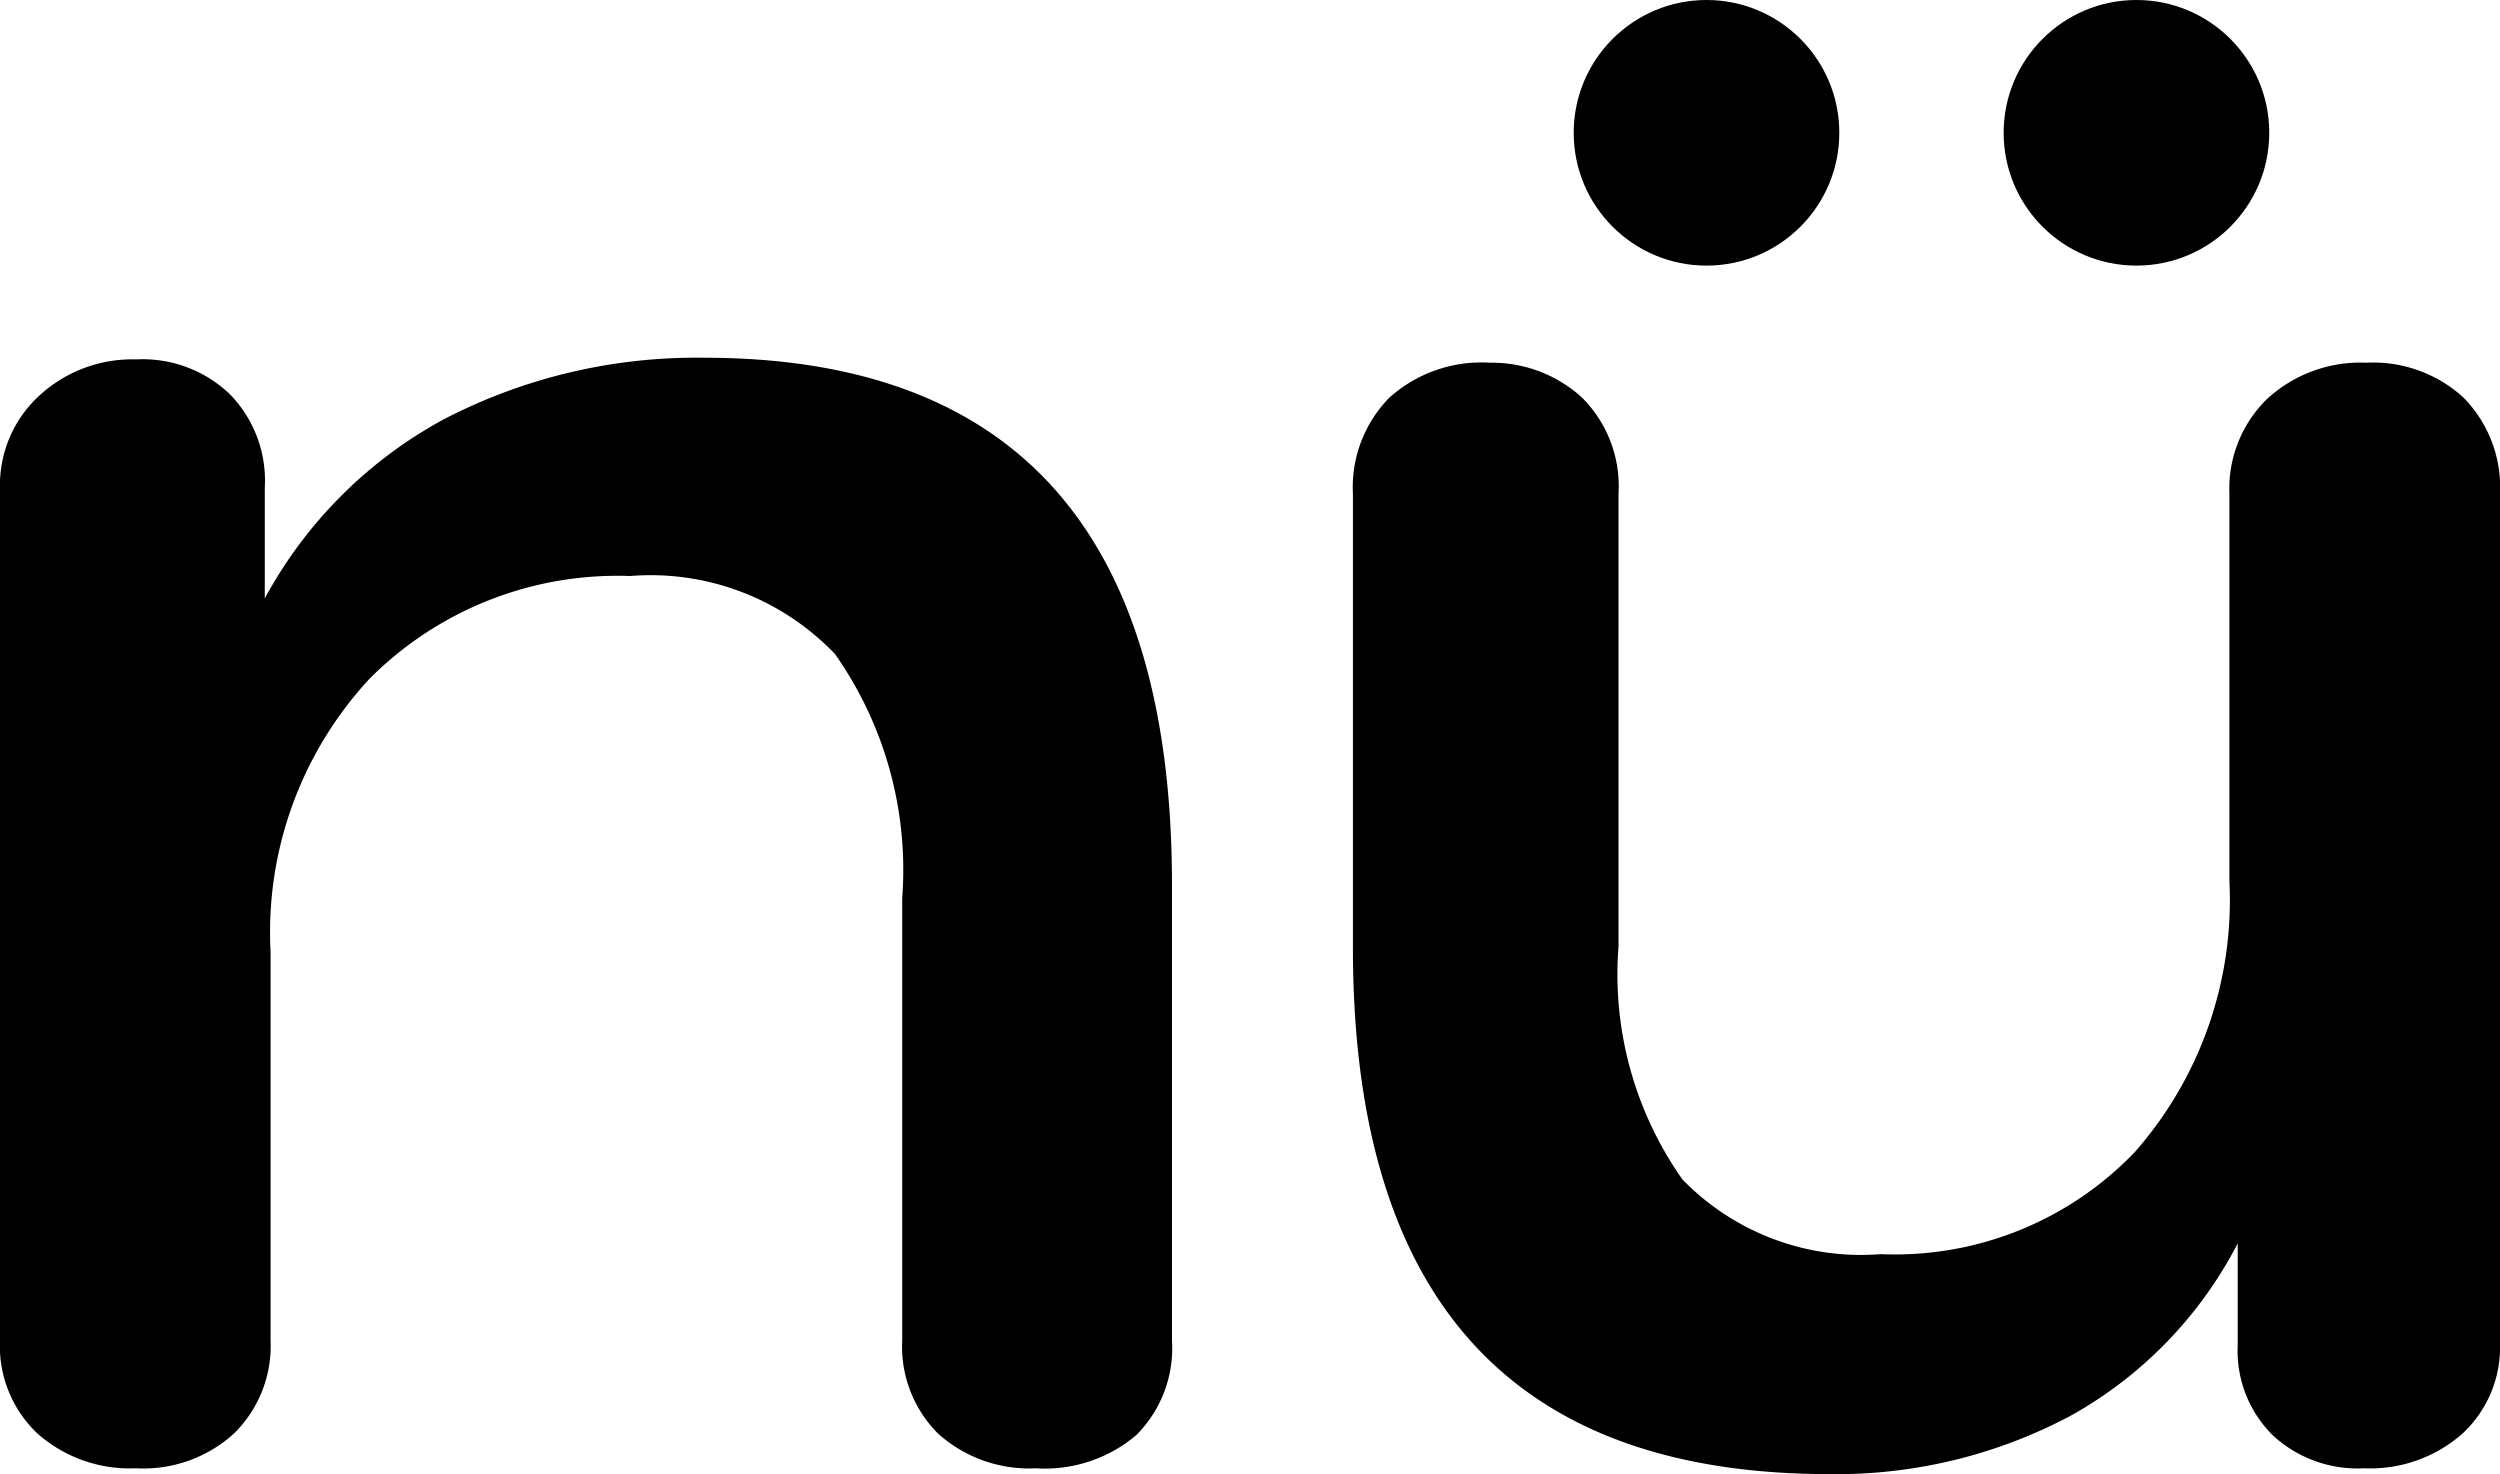 <svg id="Capa_1" data-name="Capa 1" xmlns="http://www.w3.org/2000/svg" viewBox="0 0 30.12 17.76"><path d="M19.06,11.78v5.49a1.48,1.48,0,0,1-.43,1.14,1.7,1.7,0,0,1-1.21.4,1.64,1.64,0,0,1-1.18-.42,1.48,1.48,0,0,1-.43-1.12V11.94A4.52,4.52,0,0,0,15,9a3.07,3.07,0,0,0-2.47-.94A4.21,4.21,0,0,0,9.39,9.3,4.49,4.49,0,0,0,8.2,12.59v4.68a1.48,1.48,0,0,1-.44,1.12,1.62,1.62,0,0,1-1.18.42,1.68,1.68,0,0,1-1.19-.42,1.45,1.45,0,0,1-.45-1.12V7a1.46,1.46,0,0,1,.47-1.11,1.65,1.65,0,0,1,1.17-.44,1.52,1.52,0,0,1,1.13.42A1.49,1.49,0,0,1,8.13,7V8.33a5.35,5.35,0,0,1,2.16-2.16,6.6,6.6,0,0,1,3.13-.74Q19.06,5.43,19.06,11.78Z" transform="translate(-4.94 -1.12)"/><path d="M34.62,5.91a1.54,1.54,0,0,1,.44,1.16V17.3a1.42,1.42,0,0,1-.45,1.09,1.68,1.68,0,0,1-1.19.42,1.5,1.5,0,0,1-1.1-.4,1.43,1.43,0,0,1-.42-1.08V16.1a5,5,0,0,1-2,2.07,6,6,0,0,1-2.92.71q-5.73,0-5.74-6.32V7.07a1.54,1.54,0,0,1,.44-1.16,1.66,1.66,0,0,1,1.21-.42A1.61,1.61,0,0,1,24,5.91a1.51,1.51,0,0,1,.44,1.16v5.45a4.29,4.29,0,0,0,.77,2.81,3,3,0,0,0,2.39.9A4,4,0,0,0,30.66,15a4.59,4.59,0,0,0,1.14-3.26V7.07a1.51,1.51,0,0,1,.45-1.14,1.66,1.66,0,0,1,1.2-.44A1.61,1.61,0,0,1,34.62,5.91Z" transform="translate(-4.94 -1.12)"/><circle cx="20.56" cy="1.6" r="1.6"/><circle cx="25.74" cy="1.6" r="1.6"/></svg>